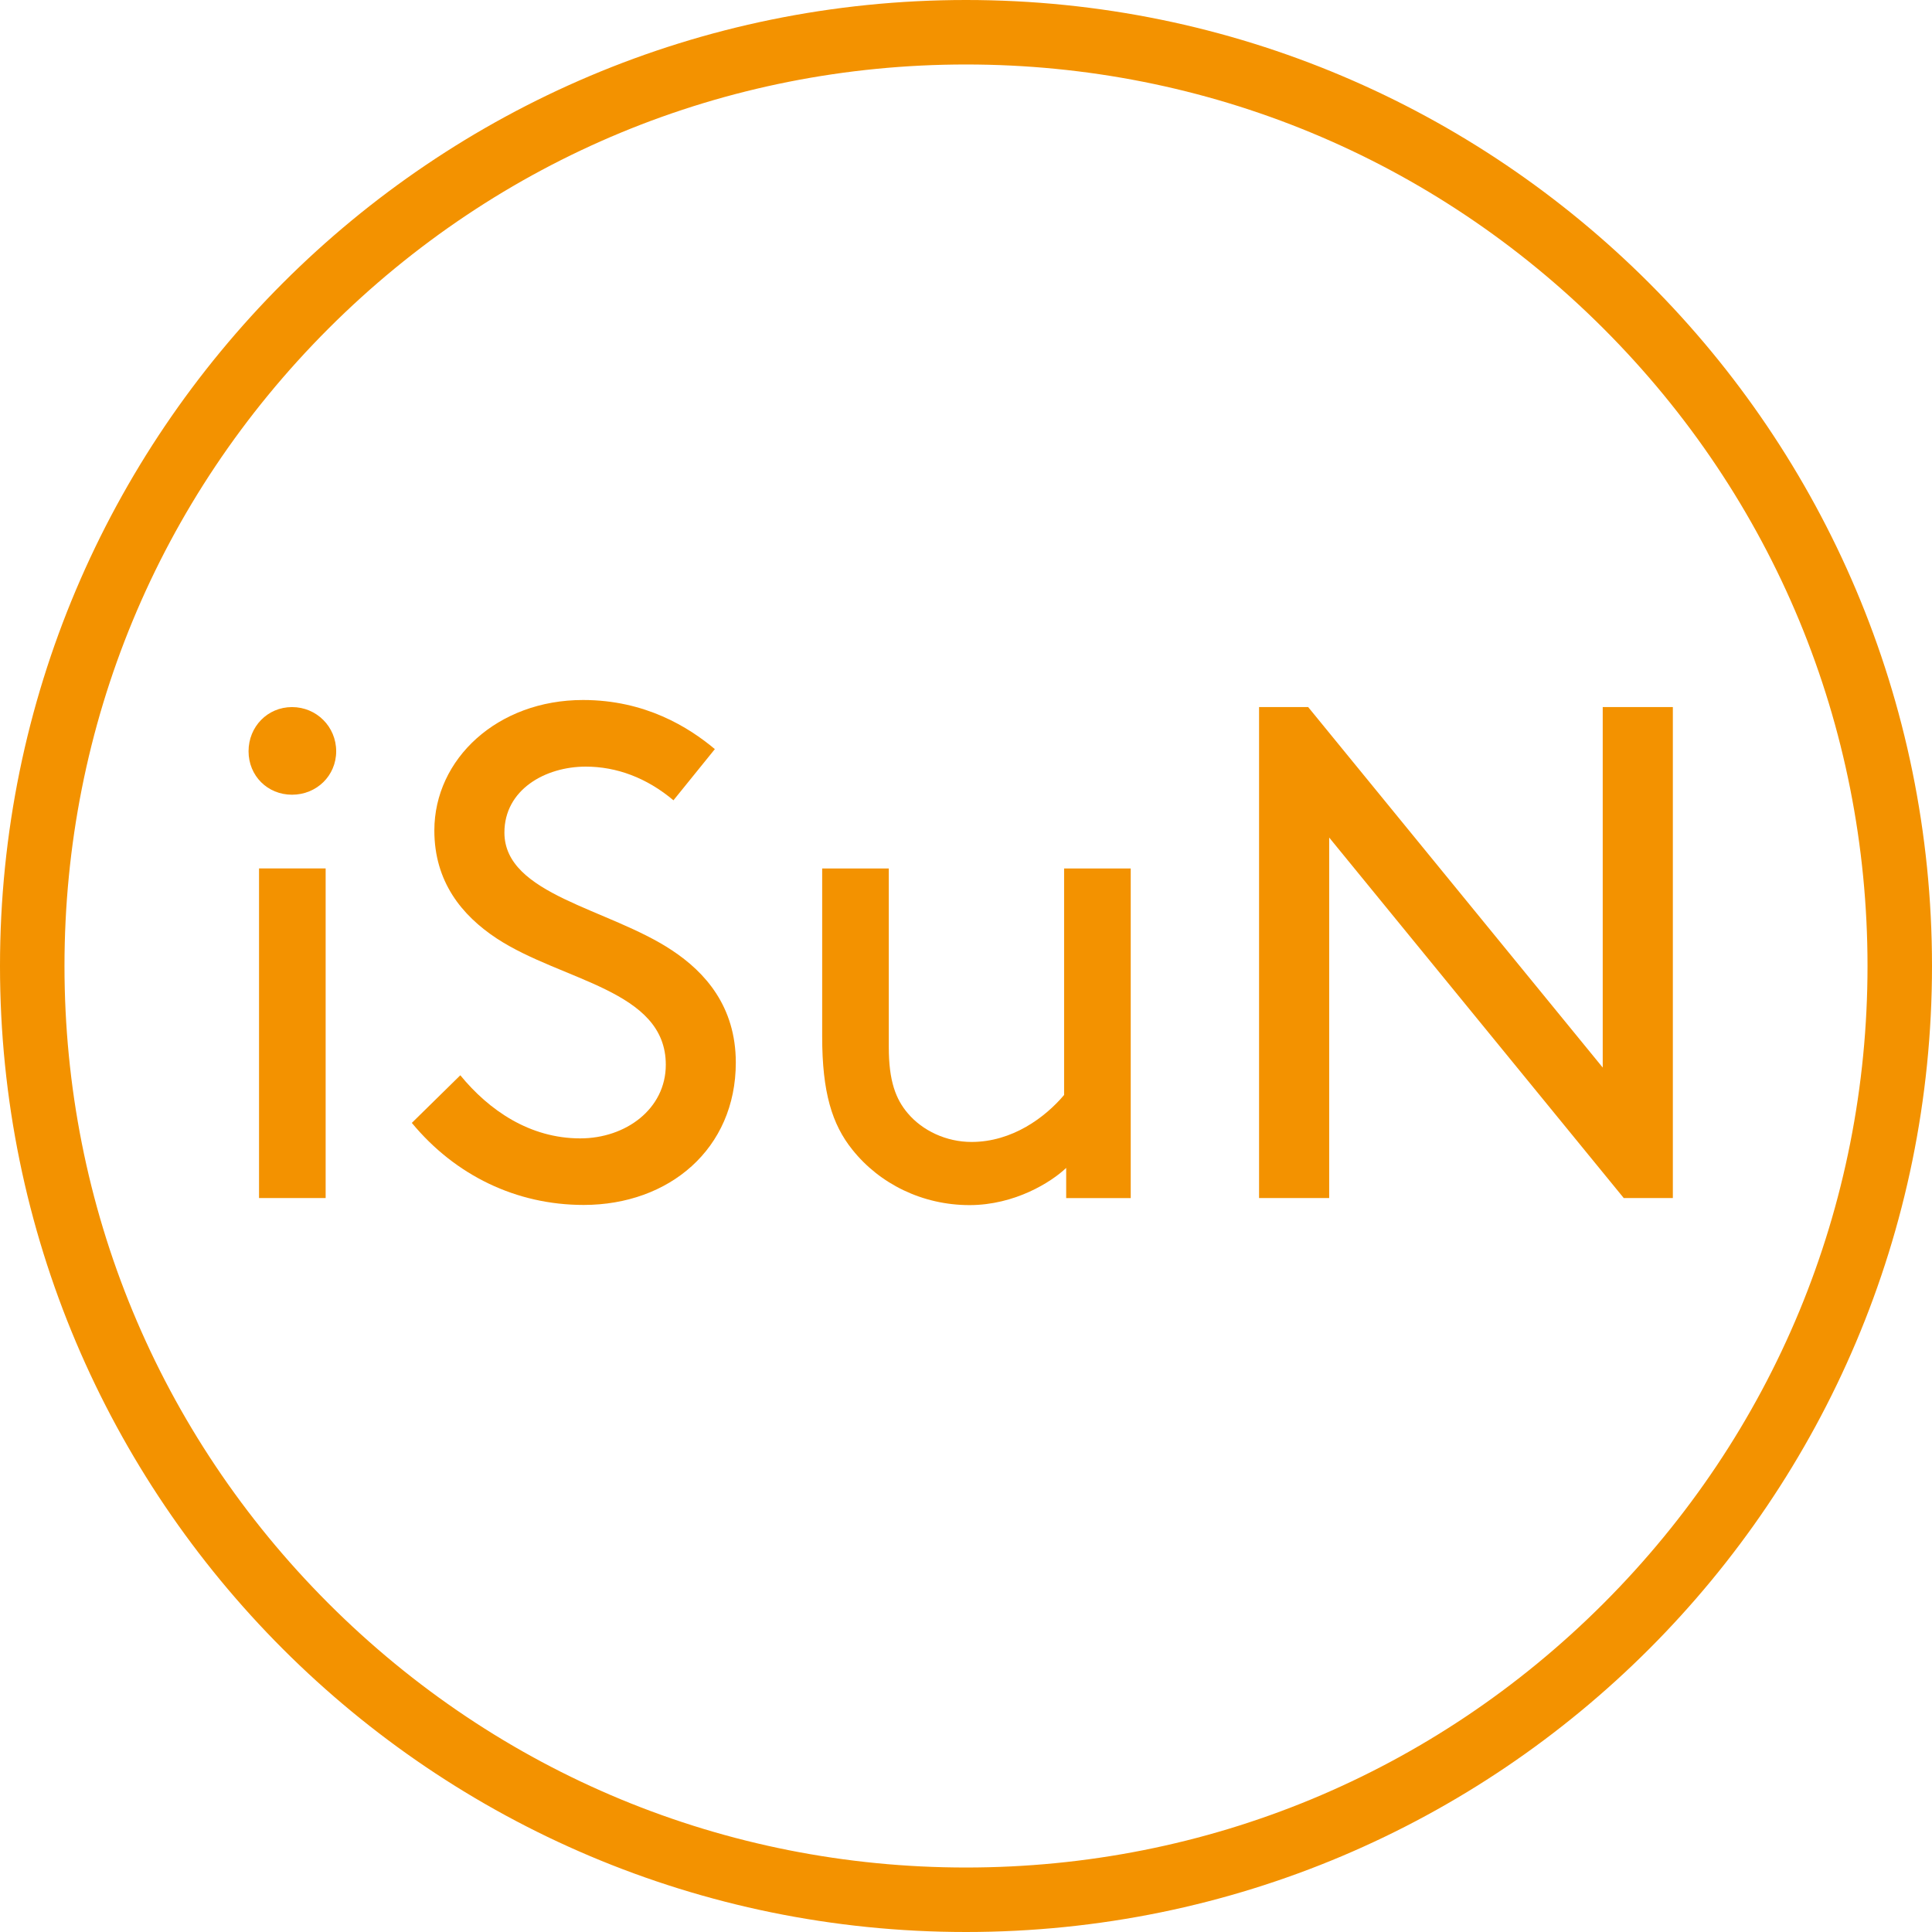 <?xml version="1.0" encoding="iso-8859-1"?>
<!-- Generator: Adobe Illustrator 18.1.0, SVG Export Plug-In . SVG Version: 6.00 Build 0)  -->
<svg version="1.1" id="Ebene_2" xmlns="http://www.w3.org/2000/svg" xmlns:xlink="http://www.w3.org/1999/xlink" x="0px" y="0px"
	 width="33.556px" height="33.556px" viewBox="0 0 33.556 33.556" enable-background="new 0 0 33.556 33.556" xml:space="preserve">
<g>
	<g>
		<path fill="#F39200" d="M16.778,1.12c4.182,0,8.114,1.629,11.072,4.586c2.957,2.957,4.586,6.89,4.586,11.072
			s-1.629,8.114-4.586,11.072c-2.957,2.957-6.889,4.586-11.072,4.586c-4.182,0-8.114-1.629-11.072-4.586
			C2.749,24.892,1.12,20.96,1.12,16.778S2.749,8.663,5.706,5.706C8.664,2.749,12.596,1.12,16.778,1.12 M16.778,0
			C7.512,0,0,7.512,0,16.778s7.512,16.778,16.778,16.778c9.266,0,16.778-7.512,16.778-16.778S26.044,0,16.778,0L16.778,0z"/>
		<path fill="#F39200" d="M5.072,12.281c0.426,0,0.767,0.341,0.767,0.767c0,0.426-0.341,0.755-0.767,0.755s-0.755-0.329-0.755-0.755
			C4.317,12.622,4.646,12.281,5.072,12.281z M4.499,15.083h1.157v5.725H4.499V15.083z"/>
		<path fill="#F39200" d="M7.995,18.676c0.499,0.609,1.206,1.096,2.083,1.096c0.792,0,1.486-0.512,1.486-1.279
			c0-1.303-1.803-1.449-2.936-2.193c-0.609-0.402-1.084-0.987-1.084-1.876c0-1.242,1.096-2.266,2.582-2.266
			c1.084,0,1.839,0.475,2.29,0.853l-0.719,0.889c-0.463-0.39-0.987-0.585-1.523-0.585c-0.706,0-1.413,0.402-1.413,1.145
			c0,1.084,1.815,1.316,2.911,2.046c0.573,0.378,1.108,0.974,1.108,1.949c0,1.498-1.157,2.473-2.643,2.473
			c-1.169,0-2.229-0.512-2.984-1.425L7.995,18.676z"/>
		<path fill="#F39200" d="M14.804,19.968c-0.353-0.439-0.524-0.999-0.524-1.961v-2.923h1.157v3.106c0,0.585,0.122,0.902,0.329,1.145
			c0.256,0.304,0.67,0.499,1.108,0.499c0.707,0,1.279-0.426,1.608-0.816v-3.934h1.157v5.725h-1.121v-0.524
			c-0.256,0.244-0.889,0.646-1.681,0.646C16.022,20.93,15.279,20.564,14.804,19.968z"/>
		<path fill="#F39200" d="M23.086,14.547v6.261h-1.218v-8.527h0.853l5.116,6.261v-6.261h1.218v8.527h-0.853L23.086,14.547z"/>
	</g>
</g>
</svg>
